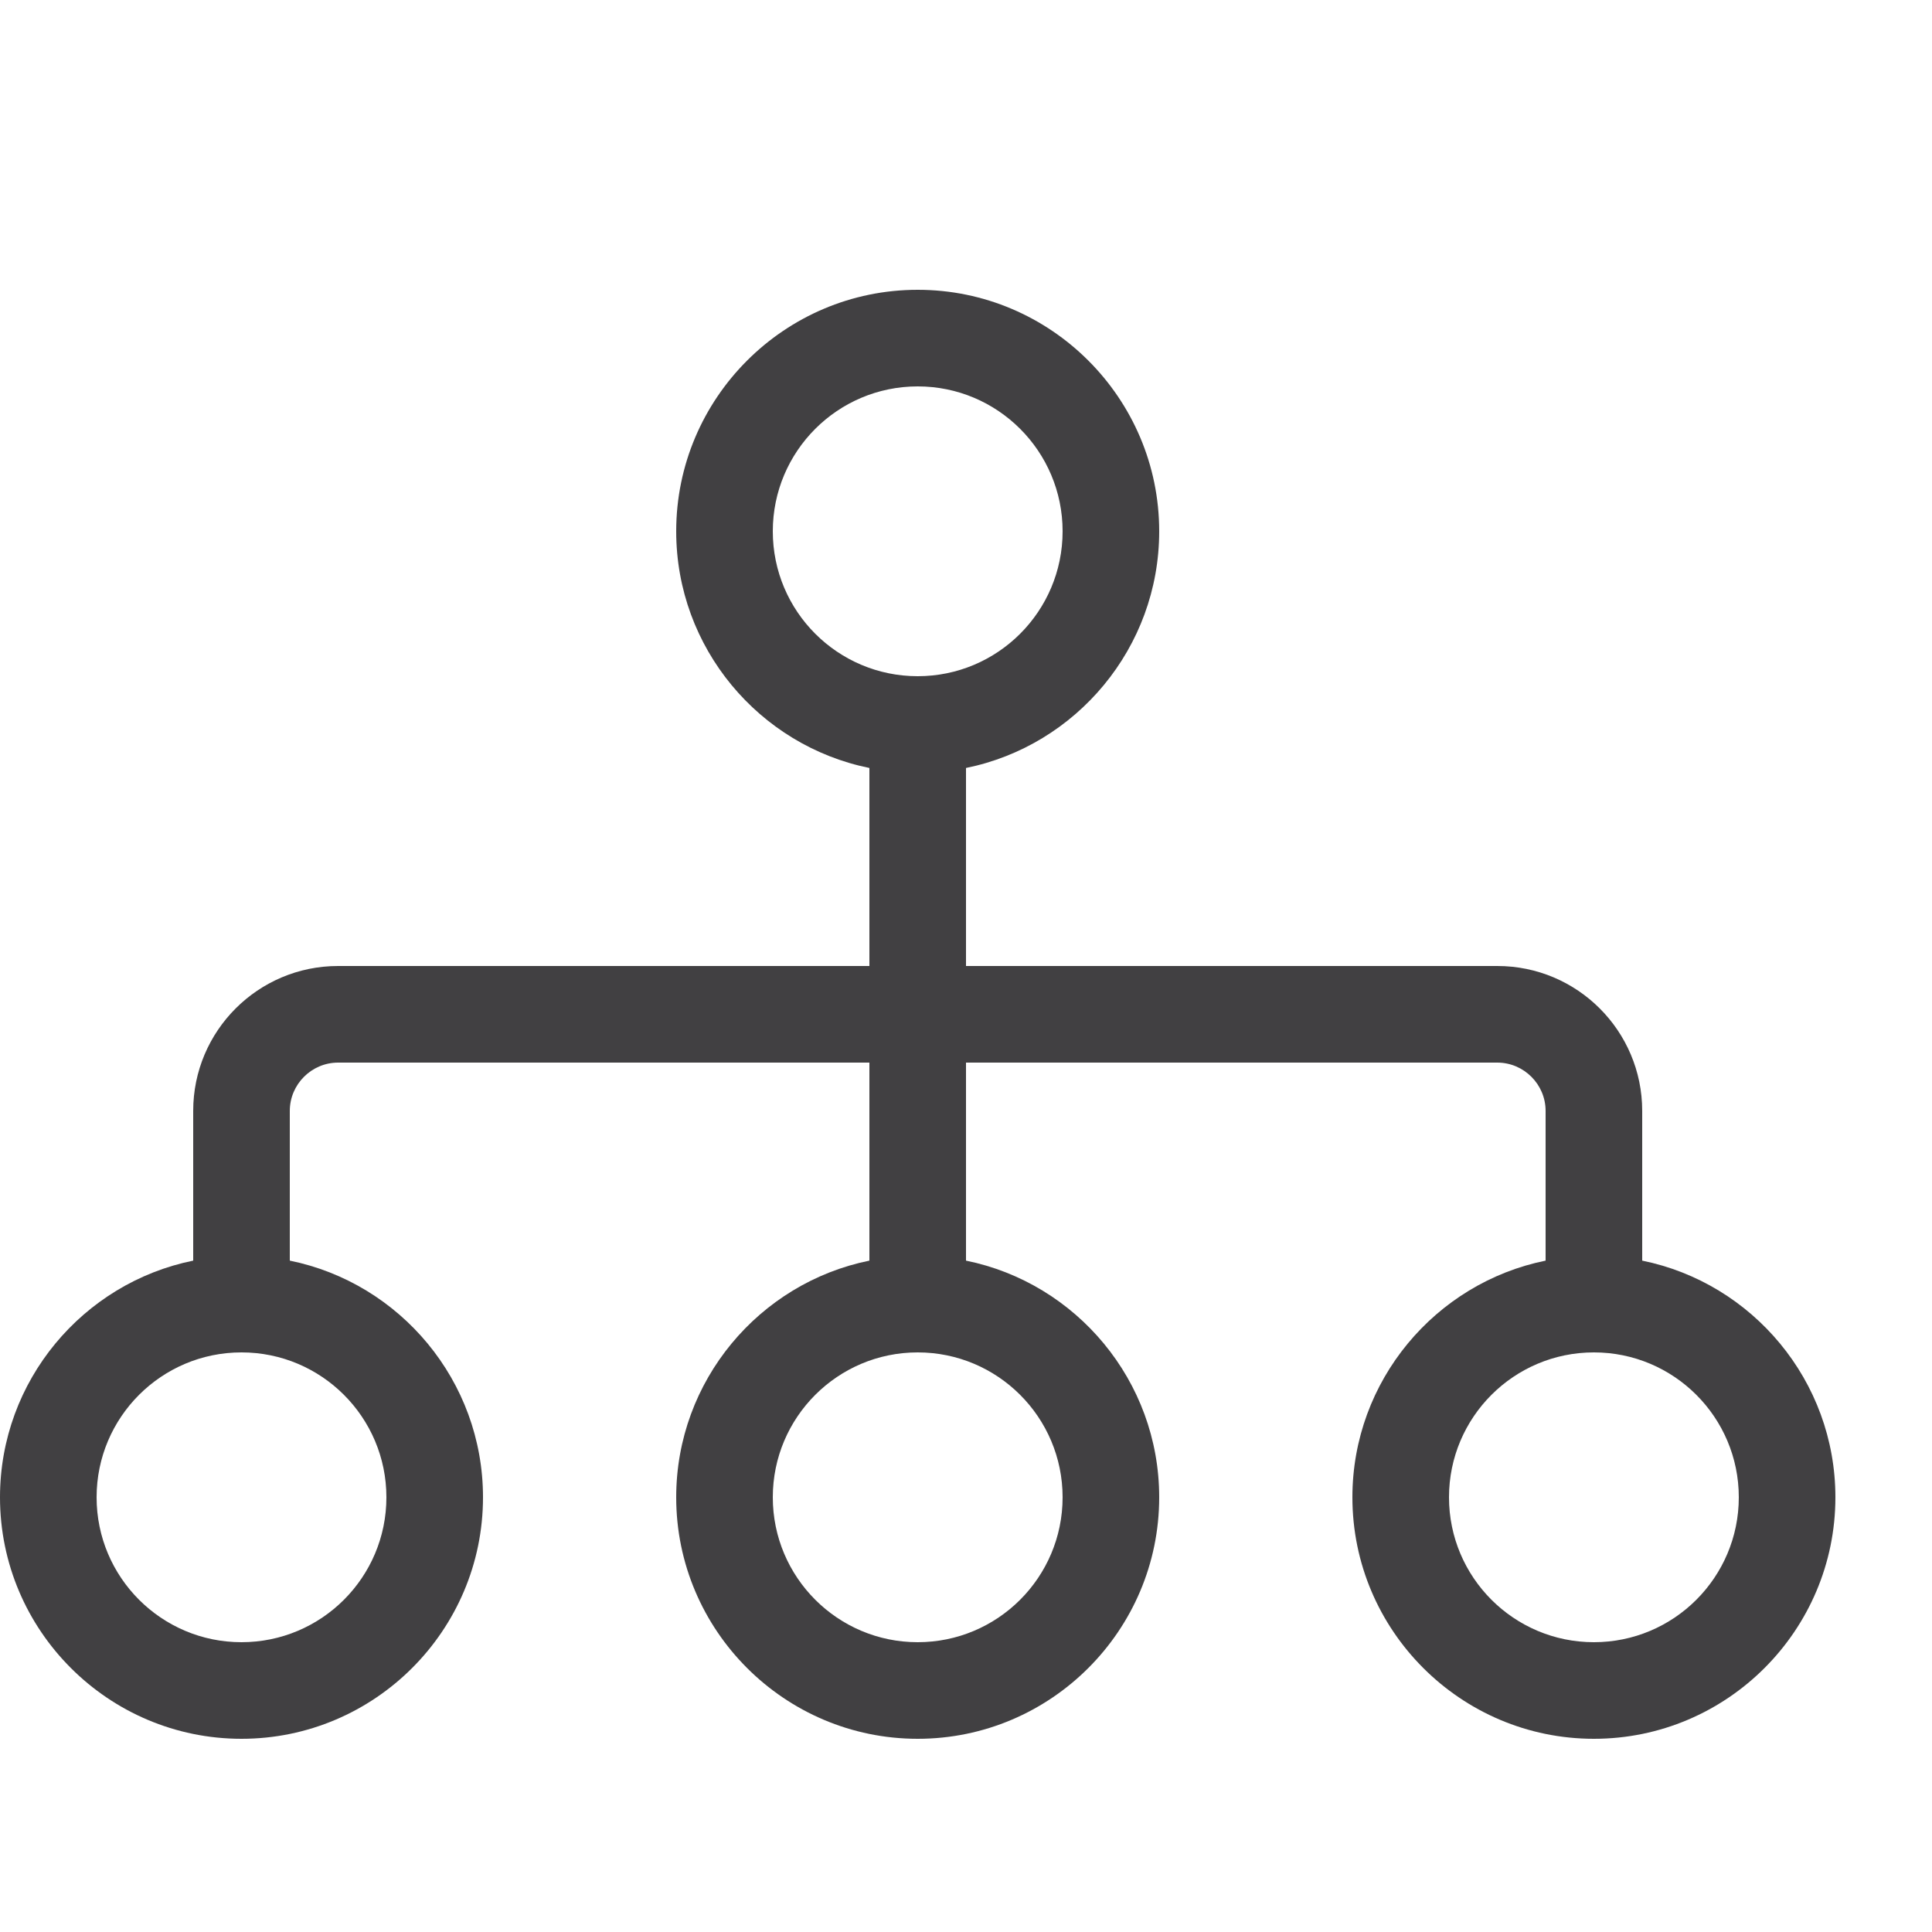 <?xml version="1.0" encoding="UTF-8"?> <!-- Generator: Adobe Illustrator 20.1.0, SVG Export Plug-In . SVG Version: 6.00 Build 0) --> <svg xmlns="http://www.w3.org/2000/svg" xmlns:xlink="http://www.w3.org/1999/xlink" id="Layer_1" x="0px" y="0px" viewBox="0 0 640 640" style="enable-background:new 0 0 640 640;" xml:space="preserve"> <style type="text/css"> .st0{fill:#414042;} </style> <title></title> <g id="icomoon-ignore"> </g> <path class="st0" d="M544,417.6V368c0-26.5-21.5-48-48-48H320v-65.6c36.5-7.4,64-39.8,64-78.4c0-44.1-35.9-80-80-80s-80,35.9-80,80 c0,38.6,27.5,71,64,78.4V320H112c-26.5,0-48,21.5-48,48v49.6C27.5,425,0,457.4,0,496c0,44.1,35.9,80,80,80s80-35.9,80-80 c0-38.6-27.5-71-64-78.4V368c0-8.8,7.2-16,16-16h176v65.6c-36.5,7.4-64,39.8-64,78.4c0,44.1,35.9,80,80,80s80-35.9,80-80 c0-38.6-27.5-71-64-78.4V352h176c8.8,0,16,7.2,16,16v49.6c-36.5,7.4-64,39.8-64,78.4c0,44.1,35.9,80,80,80s80-35.9,80-80 C608,457.4,580.5,425,544,417.6z M256,176c0-26.5,21.5-48,48-48s48,21.5,48,48s-21.5,48-48,48S256,202.5,256,176z M128,496 c0,26.5-21.5,48-48,48s-48-21.5-48-48s21.5-48,48-48S128,469.5,128,496z M352,496c0,26.5-21.5,48-48,48s-48-21.5-48-48 s21.5-48,48-48S352,469.5,352,496z M528,544c-26.5,0-48-21.5-48-48s21.5-48,48-48c26.5,0,48,21.5,48,48C576,522.5,554.5,544,528,544 z"></path> </svg> 